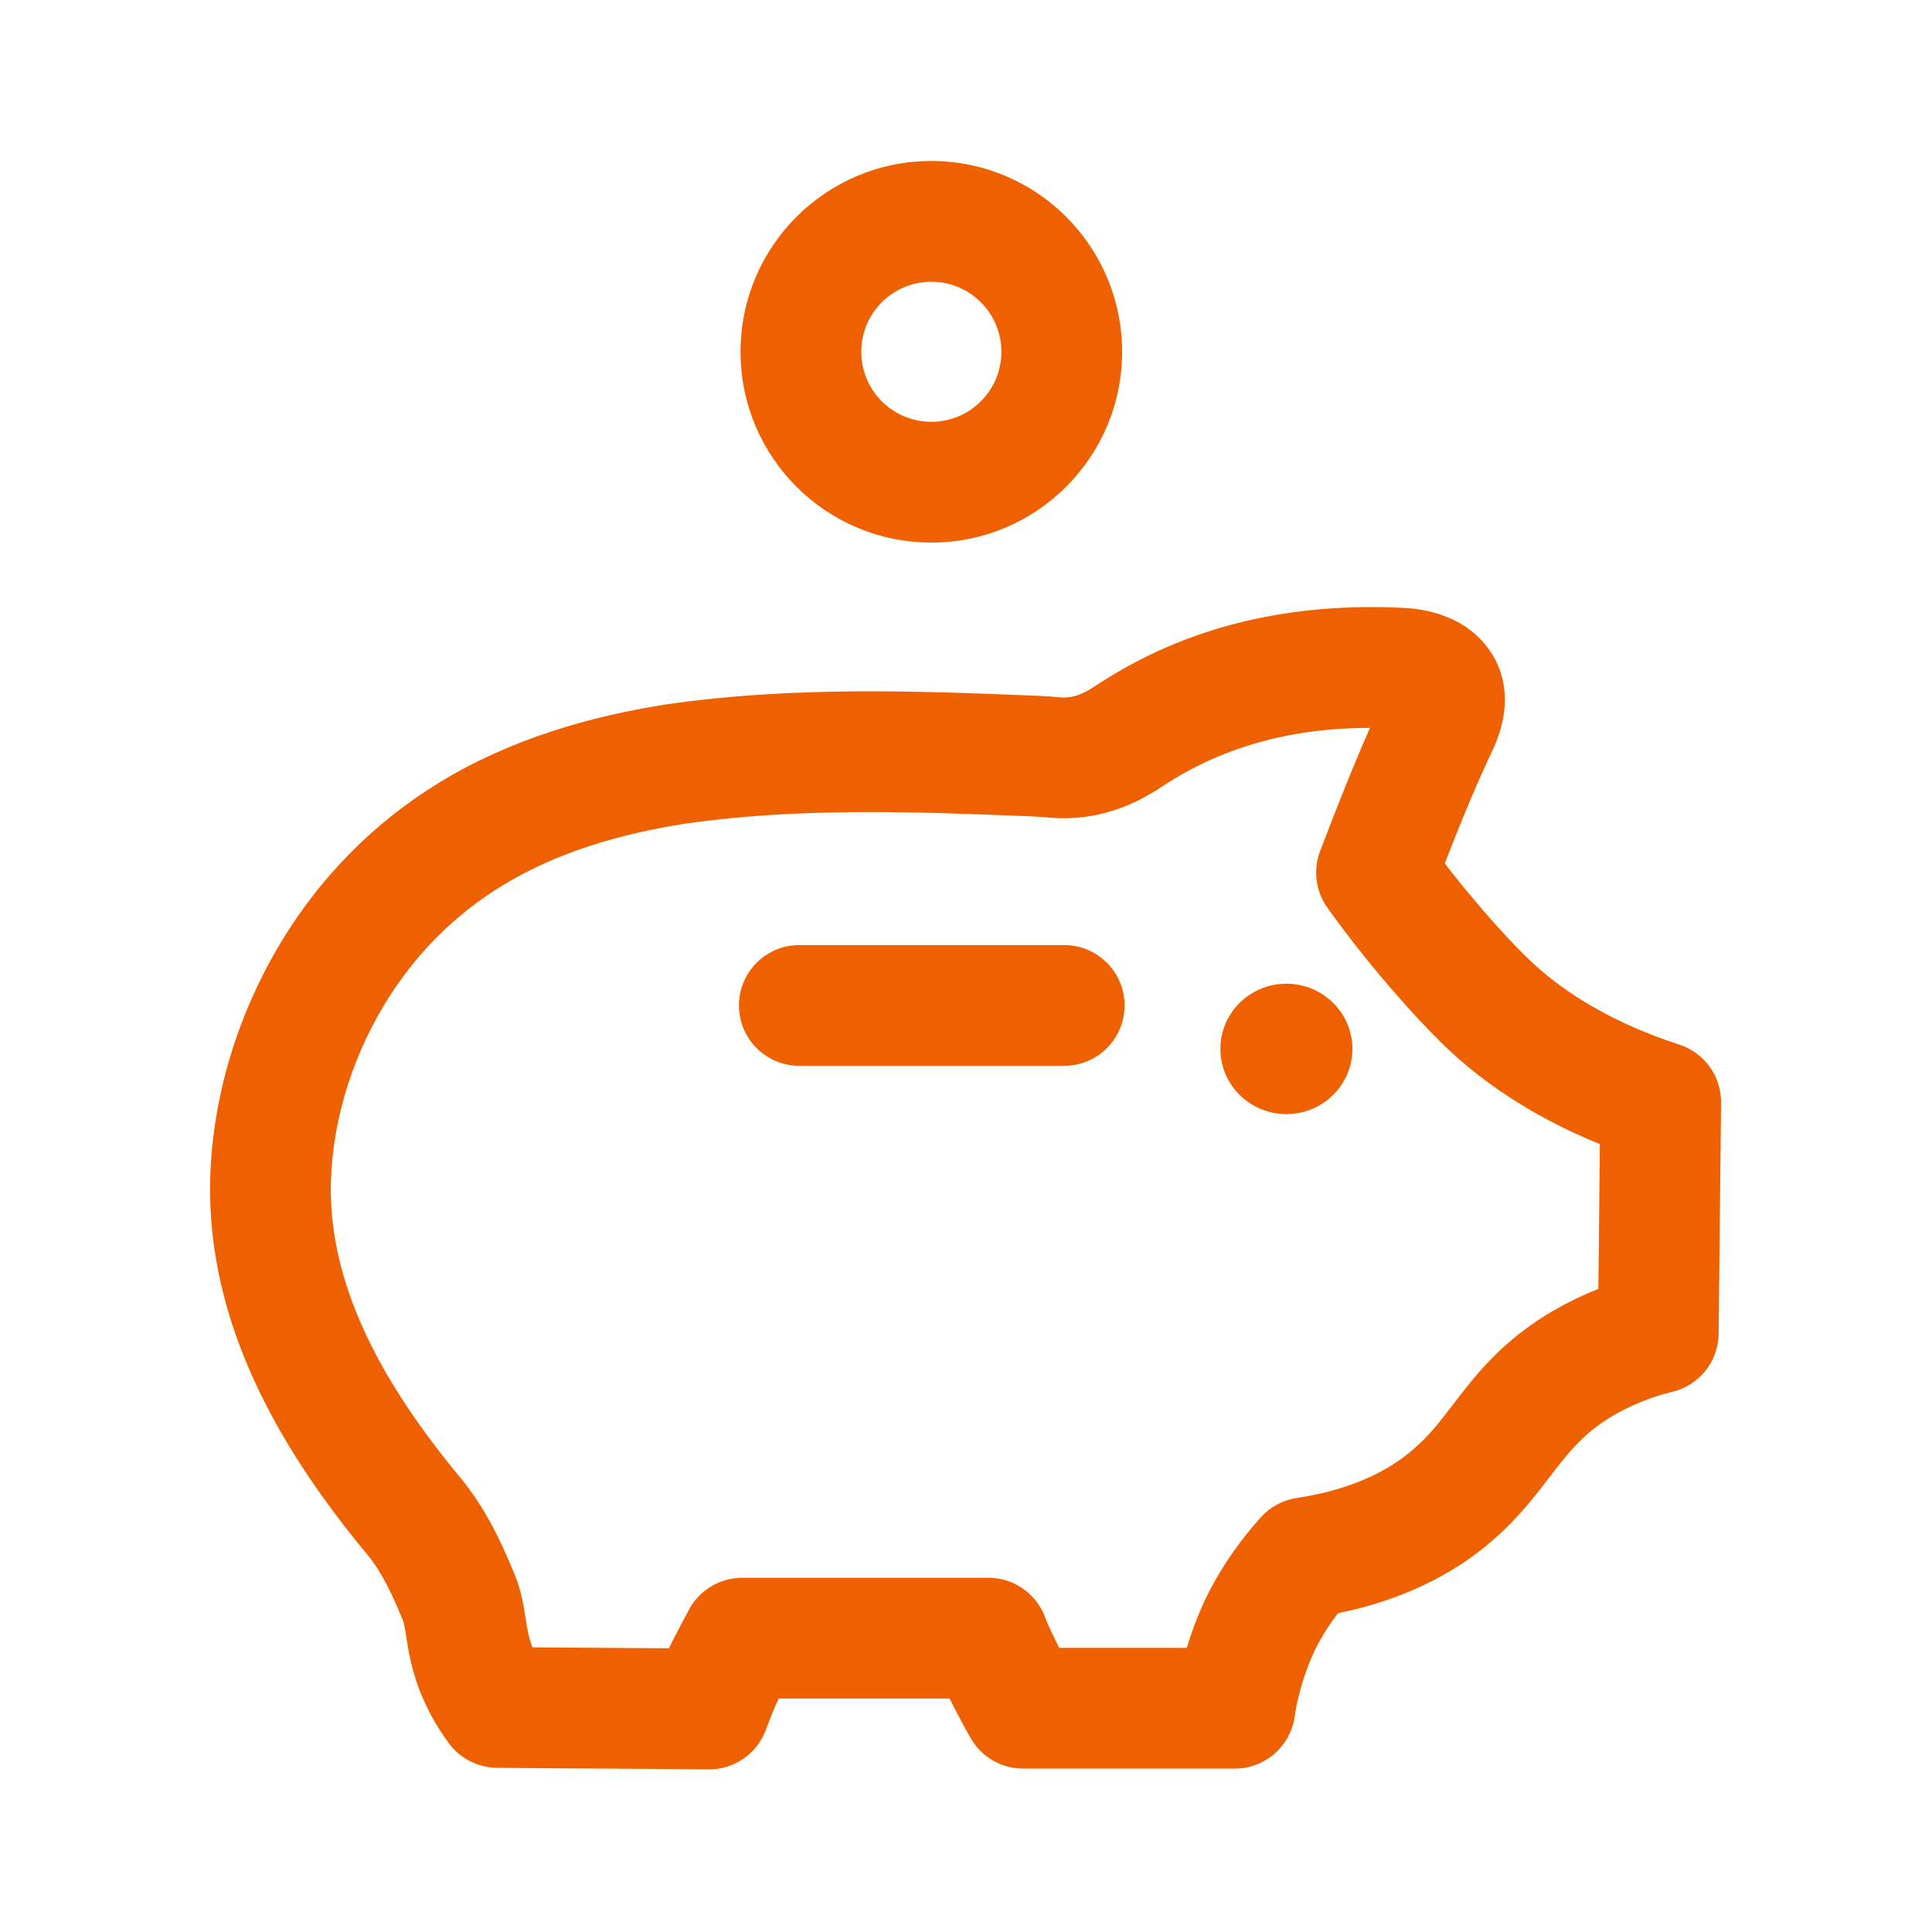 <?xml version="1.0" encoding="UTF-8"?> <svg xmlns="http://www.w3.org/2000/svg" width="55" height="55" viewBox="0 0 55 55" fill="none"><path fill-rule="evenodd" clip-rule="evenodd" d="M26.513 4.583C23.513 4.583 21.082 7.015 21.082 10.015C21.082 13.014 23.513 15.446 26.513 15.446C29.512 15.446 31.944 13.014 31.944 10.015C31.944 7.015 29.512 4.583 26.513 4.583ZM24.519 10.015C24.519 8.914 25.412 8.021 26.513 8.021C27.614 8.021 28.507 8.914 28.507 10.015C28.507 11.116 27.614 12.008 26.513 12.008C25.412 12.008 24.519 11.116 24.519 10.015Z" fill="#EF6100"></path><path d="M21.037 28.623C21.037 27.674 21.806 26.904 22.756 26.904H30.295C31.244 26.904 32.014 27.674 32.014 28.623C32.014 29.572 31.244 30.342 30.295 30.342H22.756C21.806 30.342 21.037 29.572 21.037 28.623Z" fill="#EF6100"></path><path d="M38.5 29.86C38.5 30.885 37.659 31.716 36.621 31.716C35.583 31.716 34.742 30.885 34.742 29.86C34.742 28.835 35.583 28.004 36.621 28.004C37.659 28.004 38.5 28.835 38.5 29.86Z" fill="#EF6100"></path><path fill-rule="evenodd" clip-rule="evenodd" d="M31.205 19.512C33.859 17.76 36.849 17.154 39.926 17.304C40.857 17.341 41.943 17.683 42.535 18.718C42.551 18.746 42.566 18.774 42.58 18.802C42.942 19.526 42.851 20.226 42.752 20.627C42.663 20.989 42.512 21.312 42.46 21.424L42.447 21.451L42.434 21.479C42.079 22.225 41.653 23.232 41.13 24.578C41.365 24.884 41.636 25.225 41.944 25.59L41.951 25.598C42.18 25.873 43.006 26.843 43.689 27.466C44.283 28.004 45.543 29.004 47.807 29.738C48.522 29.97 49.003 30.64 48.995 31.391L48.926 37.968C48.918 38.756 48.375 39.438 47.609 39.622C47.164 39.728 46.499 39.944 45.801 40.372C45.151 40.782 44.763 41.214 44.34 41.756C44.274 41.839 44.205 41.93 44.132 42.026C43.742 42.538 43.23 43.209 42.518 43.828C41.595 44.641 40.185 45.497 38.089 45.926C37.861 46.224 37.623 46.584 37.416 47.007C37.072 47.755 36.926 48.409 36.852 48.891C36.723 49.729 36.002 50.348 35.153 50.348H29.126C28.509 50.348 27.94 50.018 27.634 49.482C27.433 49.131 27.235 48.759 27.039 48.367L27.032 48.355H22.169C22.032 48.644 21.915 48.944 21.798 49.256C21.544 49.933 20.893 50.379 20.169 50.371C19.167 50.36 18.167 50.354 17.163 50.348C16.162 50.343 15.155 50.337 14.142 50.325C13.594 50.319 13.082 50.052 12.763 49.606L12.746 49.581C12.625 49.413 12.377 49.066 12.156 48.598C11.816 47.912 11.684 47.305 11.605 46.846C11.58 46.699 11.568 46.616 11.557 46.547C11.546 46.477 11.537 46.42 11.52 46.324C11.509 46.263 11.5 46.222 11.492 46.193L11.486 46.172L11.484 46.162L11.482 46.158C11.153 45.347 10.847 44.721 10.439 44.234L10.431 44.225C8.149 41.467 6.034 38.016 5.981 34.009L5.981 34.004C5.954 31.53 6.695 28.97 8.019 26.79C9.116 24.986 10.615 23.433 12.51 22.275C14.528 21.043 16.781 20.393 18.985 20.05L19.005 20.047C22.519 19.541 26.029 19.664 29.374 19.801C29.505 19.802 29.619 19.811 29.682 19.816L29.694 19.817C29.733 19.82 29.753 19.821 29.771 19.822L29.787 19.823L29.79 19.823C29.791 19.823 29.79 19.823 29.79 19.823C29.865 19.823 29.941 19.828 30.015 19.838C30.43 19.892 30.723 19.837 31.188 19.523L31.205 19.512ZM29.669 23.259C30.948 23.404 32.043 23.092 33.105 22.376C34.832 21.239 36.803 20.724 39.001 20.72C38.59 21.646 38.123 22.802 37.58 24.232C37.376 24.769 37.454 25.373 37.788 25.841C38.153 26.351 38.661 27.029 39.313 27.802C39.548 28.084 40.504 29.214 41.374 30.008L41.378 30.011C42.12 30.683 43.438 31.715 45.545 32.571L45.502 36.693C45.033 36.879 44.519 37.124 43.992 37.449L43.979 37.457C42.845 38.17 42.169 38.951 41.631 39.639C41.527 39.772 41.433 39.895 41.344 40.01C40.962 40.508 40.688 40.865 40.261 41.235L40.25 41.245C39.708 41.722 38.705 42.375 36.914 42.645C36.519 42.704 36.156 42.9 35.889 43.198C35.432 43.709 34.821 44.482 34.318 45.517L34.304 45.546C34.08 46.03 33.912 46.489 33.784 46.911H30.154L30.114 46.83C29.944 46.489 29.833 46.263 29.759 46.058C29.515 45.374 28.867 44.917 28.141 44.917H21.128C20.499 44.917 19.921 45.261 19.619 45.813C19.562 45.918 19.458 46.117 19.362 46.299C19.288 46.441 19.219 46.573 19.18 46.646C19.171 46.661 19.163 46.677 19.156 46.692C19.117 46.769 19.08 46.846 19.044 46.923C18.427 46.918 17.809 46.914 17.196 46.911L17.193 46.911L17.185 46.911C16.508 46.907 15.834 46.903 15.158 46.897C15.079 46.697 15.034 46.498 14.993 46.265C14.988 46.235 14.979 46.177 14.968 46.107C14.947 45.975 14.919 45.8 14.901 45.703C14.862 45.489 14.802 45.212 14.689 44.919L14.678 44.89C14.324 44.018 13.853 42.958 13.076 42.03C10.961 39.473 9.456 36.785 9.418 33.965C9.399 32.178 9.942 30.246 10.955 28.577C11.783 27.218 12.897 26.067 14.302 25.209C15.81 24.288 17.587 23.747 19.504 23.448C22.668 22.994 25.882 23.098 29.262 23.236C29.286 23.237 29.309 23.238 29.332 23.238C29.332 23.238 29.337 23.238 29.352 23.239C29.37 23.24 29.39 23.241 29.43 23.244L29.441 23.245C29.491 23.249 29.573 23.255 29.669 23.259Z" fill="#EF6100"></path></svg> 